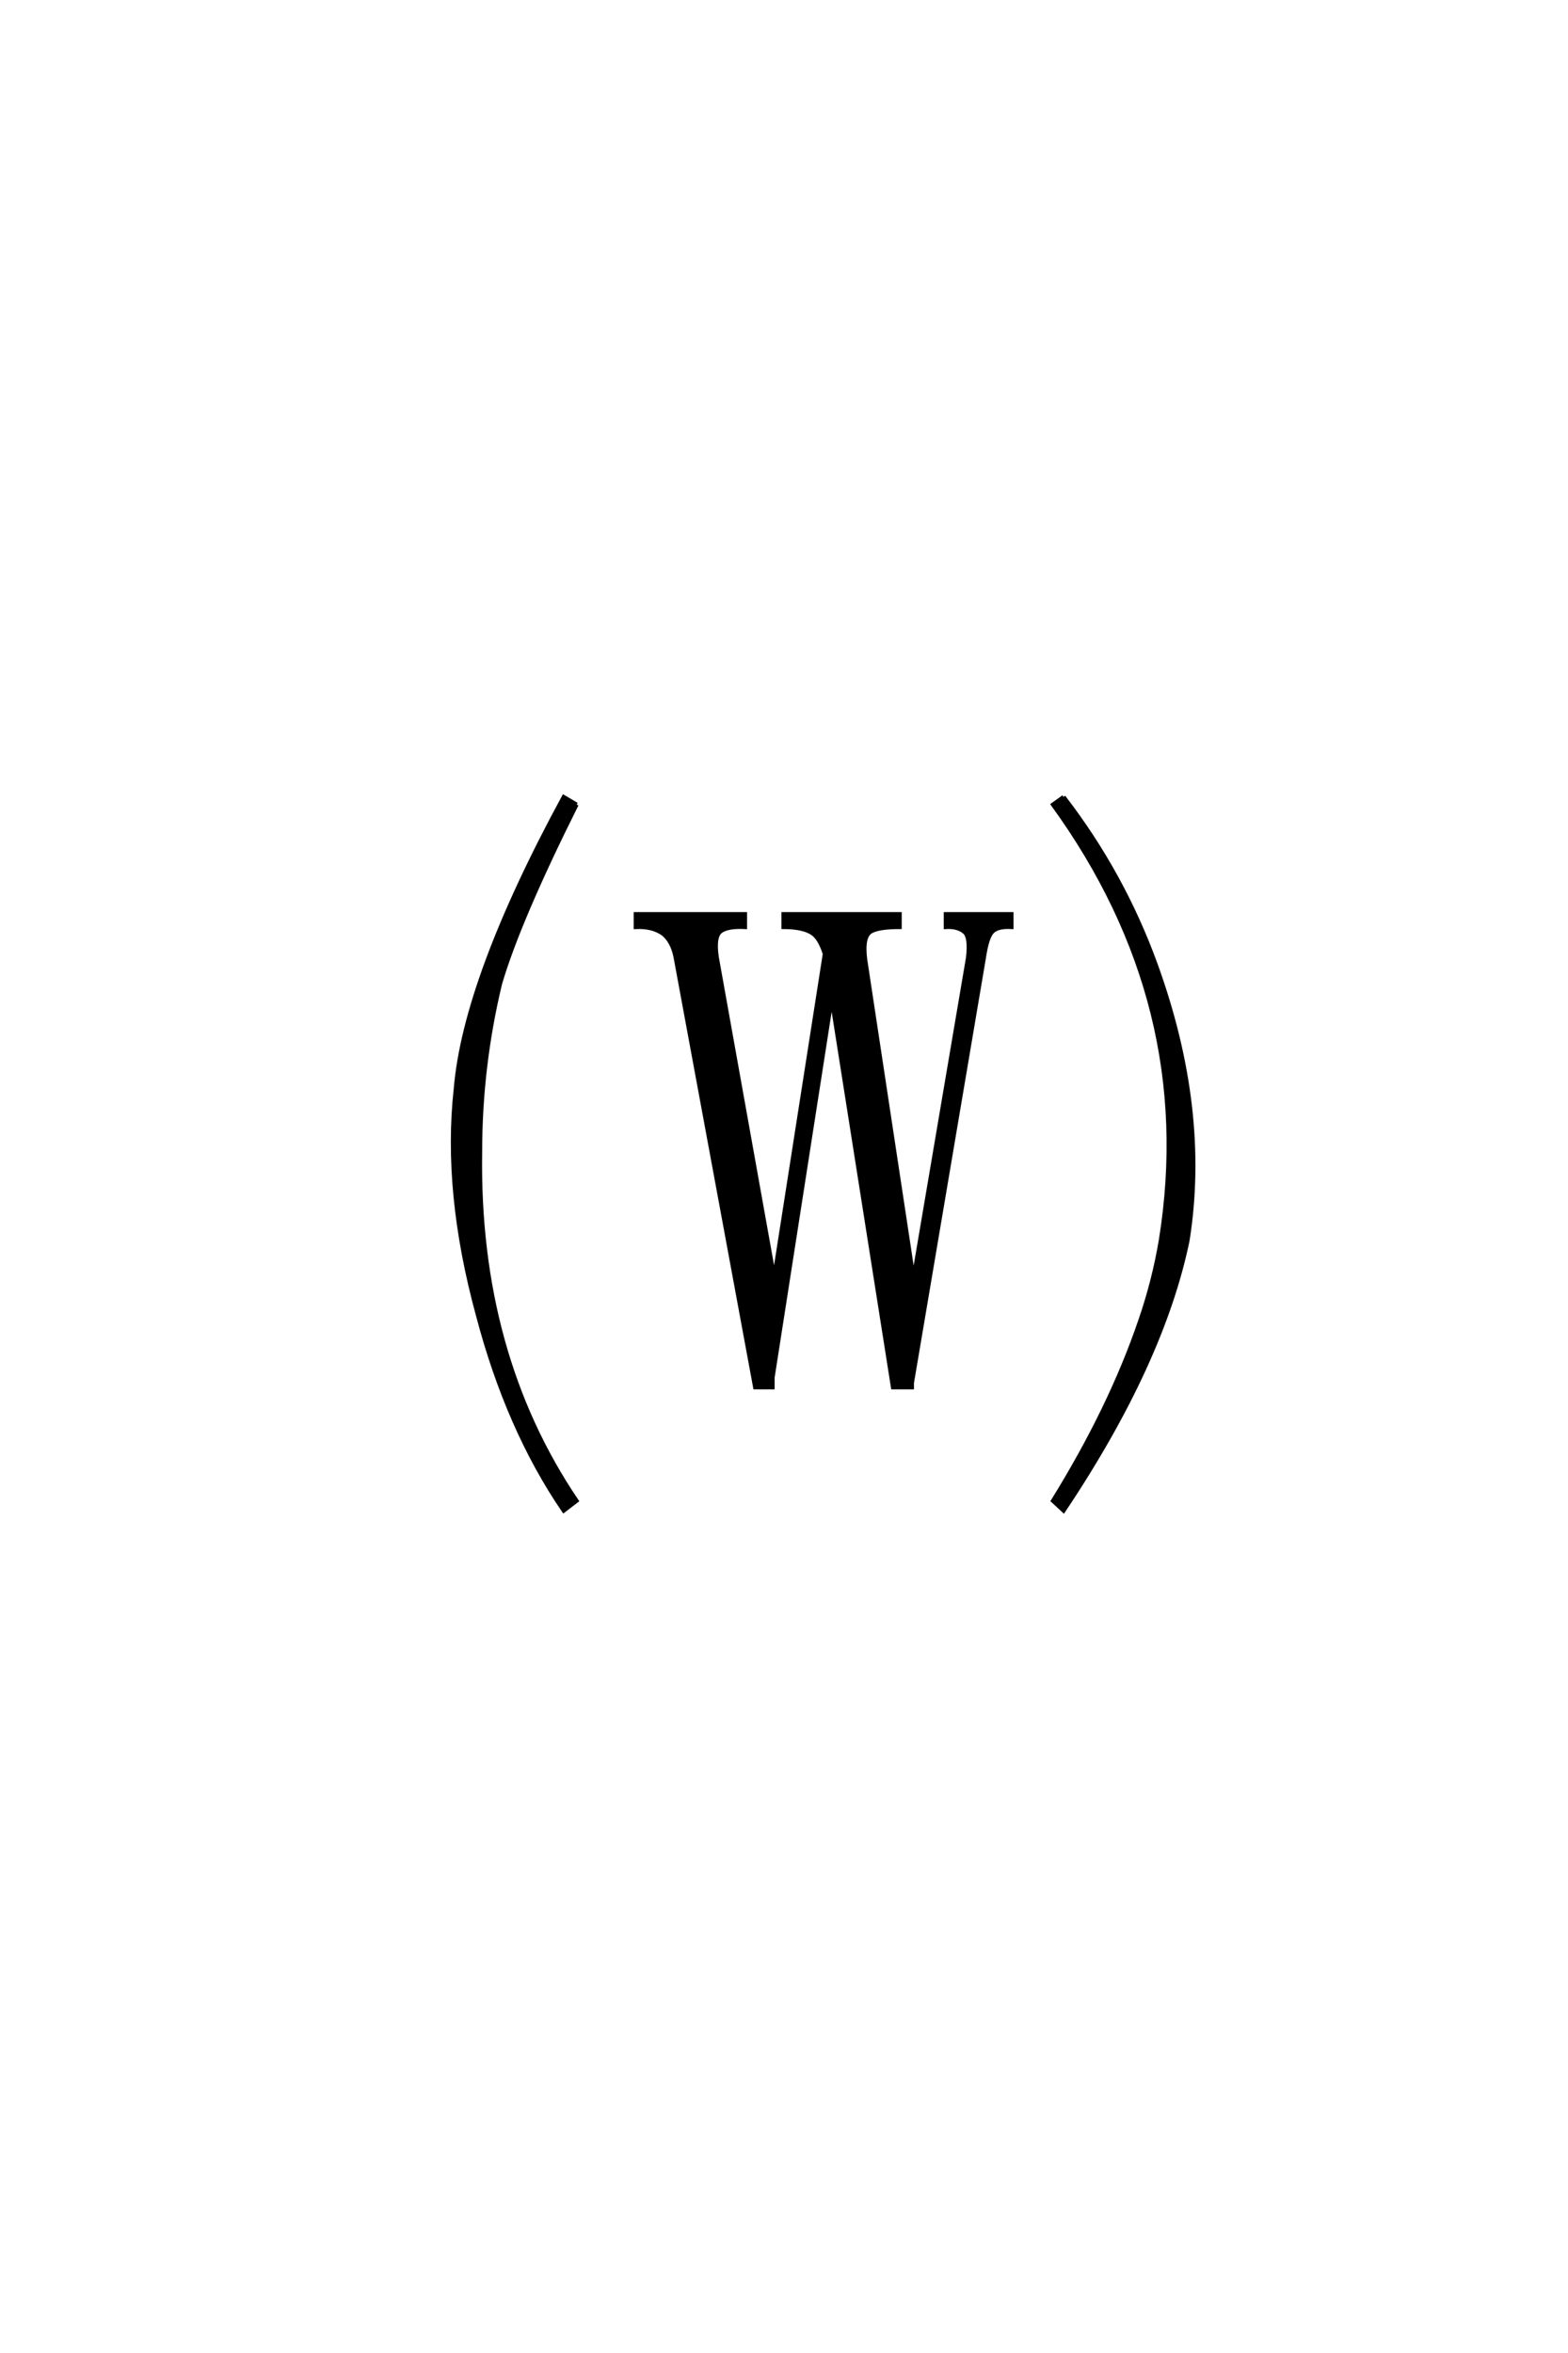 <?xml version='1.0' encoding='UTF-8'?>
<!DOCTYPE svg PUBLIC "-//W3C//DTD SVG 1.0//EN"
"http://www.w3.org/TR/2001/REC-SVG-20010904/DTD/svg10.dtd">

<svg xmlns='http://www.w3.org/2000/svg' version='1.0' width='40.0' height='60.0'>

 <g transform='scale(0.1 -0.1) translate(110.0 -370.0)'>
  <path d='M62.312 125.984
Q61.531 129.891 59.188 131.844
Q56.453 133.797 52.156 133.594
L52.156 136.922
L80.078 136.922
L80.078 133.594
Q75.781 133.797 74.031 132.625
Q72.078 131.453 72.859 125.984
L87.5 44.344
L100.391 126.766
Q99.219 130.469 97.469 131.844
Q95.125 133.594 89.844 133.594
L89.844 136.922
L119.531 136.922
L119.531 133.594
Q114.062 133.594 112.109 132.422
Q109.969 131.062 110.75 125.203
L123.047 44.141
L136.922 125.781
Q137.5 130.859 136.141 132.234
Q134.375 133.797 131.25 133.594
L131.25 136.922
L148.047 136.922
L148.047 133.594
Q144.531 133.797 143.172 132.422
Q141.797 131.062 141.016 125.781
L122.656 17.391
L122.656 16.219
L117.781 16.219
L102.156 115.234
L87.109 18.75
L87.109 16.219
L82.625 16.219
L62.312 125.984
L62.312 125.984
M37.109 164.844
Q22.266 135.156 17.578 119.141
Q12.5 98.047 12.5 76.172
Q11.719 24.812 37.109 -12.703
L33.797 -15.234
Q19.531 5.672 11.922 34.578
Q3.328 66.016 6.25 92.391
Q8.594 120.312 33.797 166.797
L37.109 164.844
L37.109 164.844
M161.328 166.797
Q176.375 147.266 184.766 124.219
Q198.25 87.109 192.969 53.719
Q186.531 22.469 161.328 -15.234
L158.594 -12.703
Q173.25 10.938 180.859 33.203
Q184.375 43.359 186.141 53.906
Q195.703 113.672 158.594 164.844
L161.328 166.797
' style='fill: #000000; stroke: #000000'/>
 </g>
</svg>
